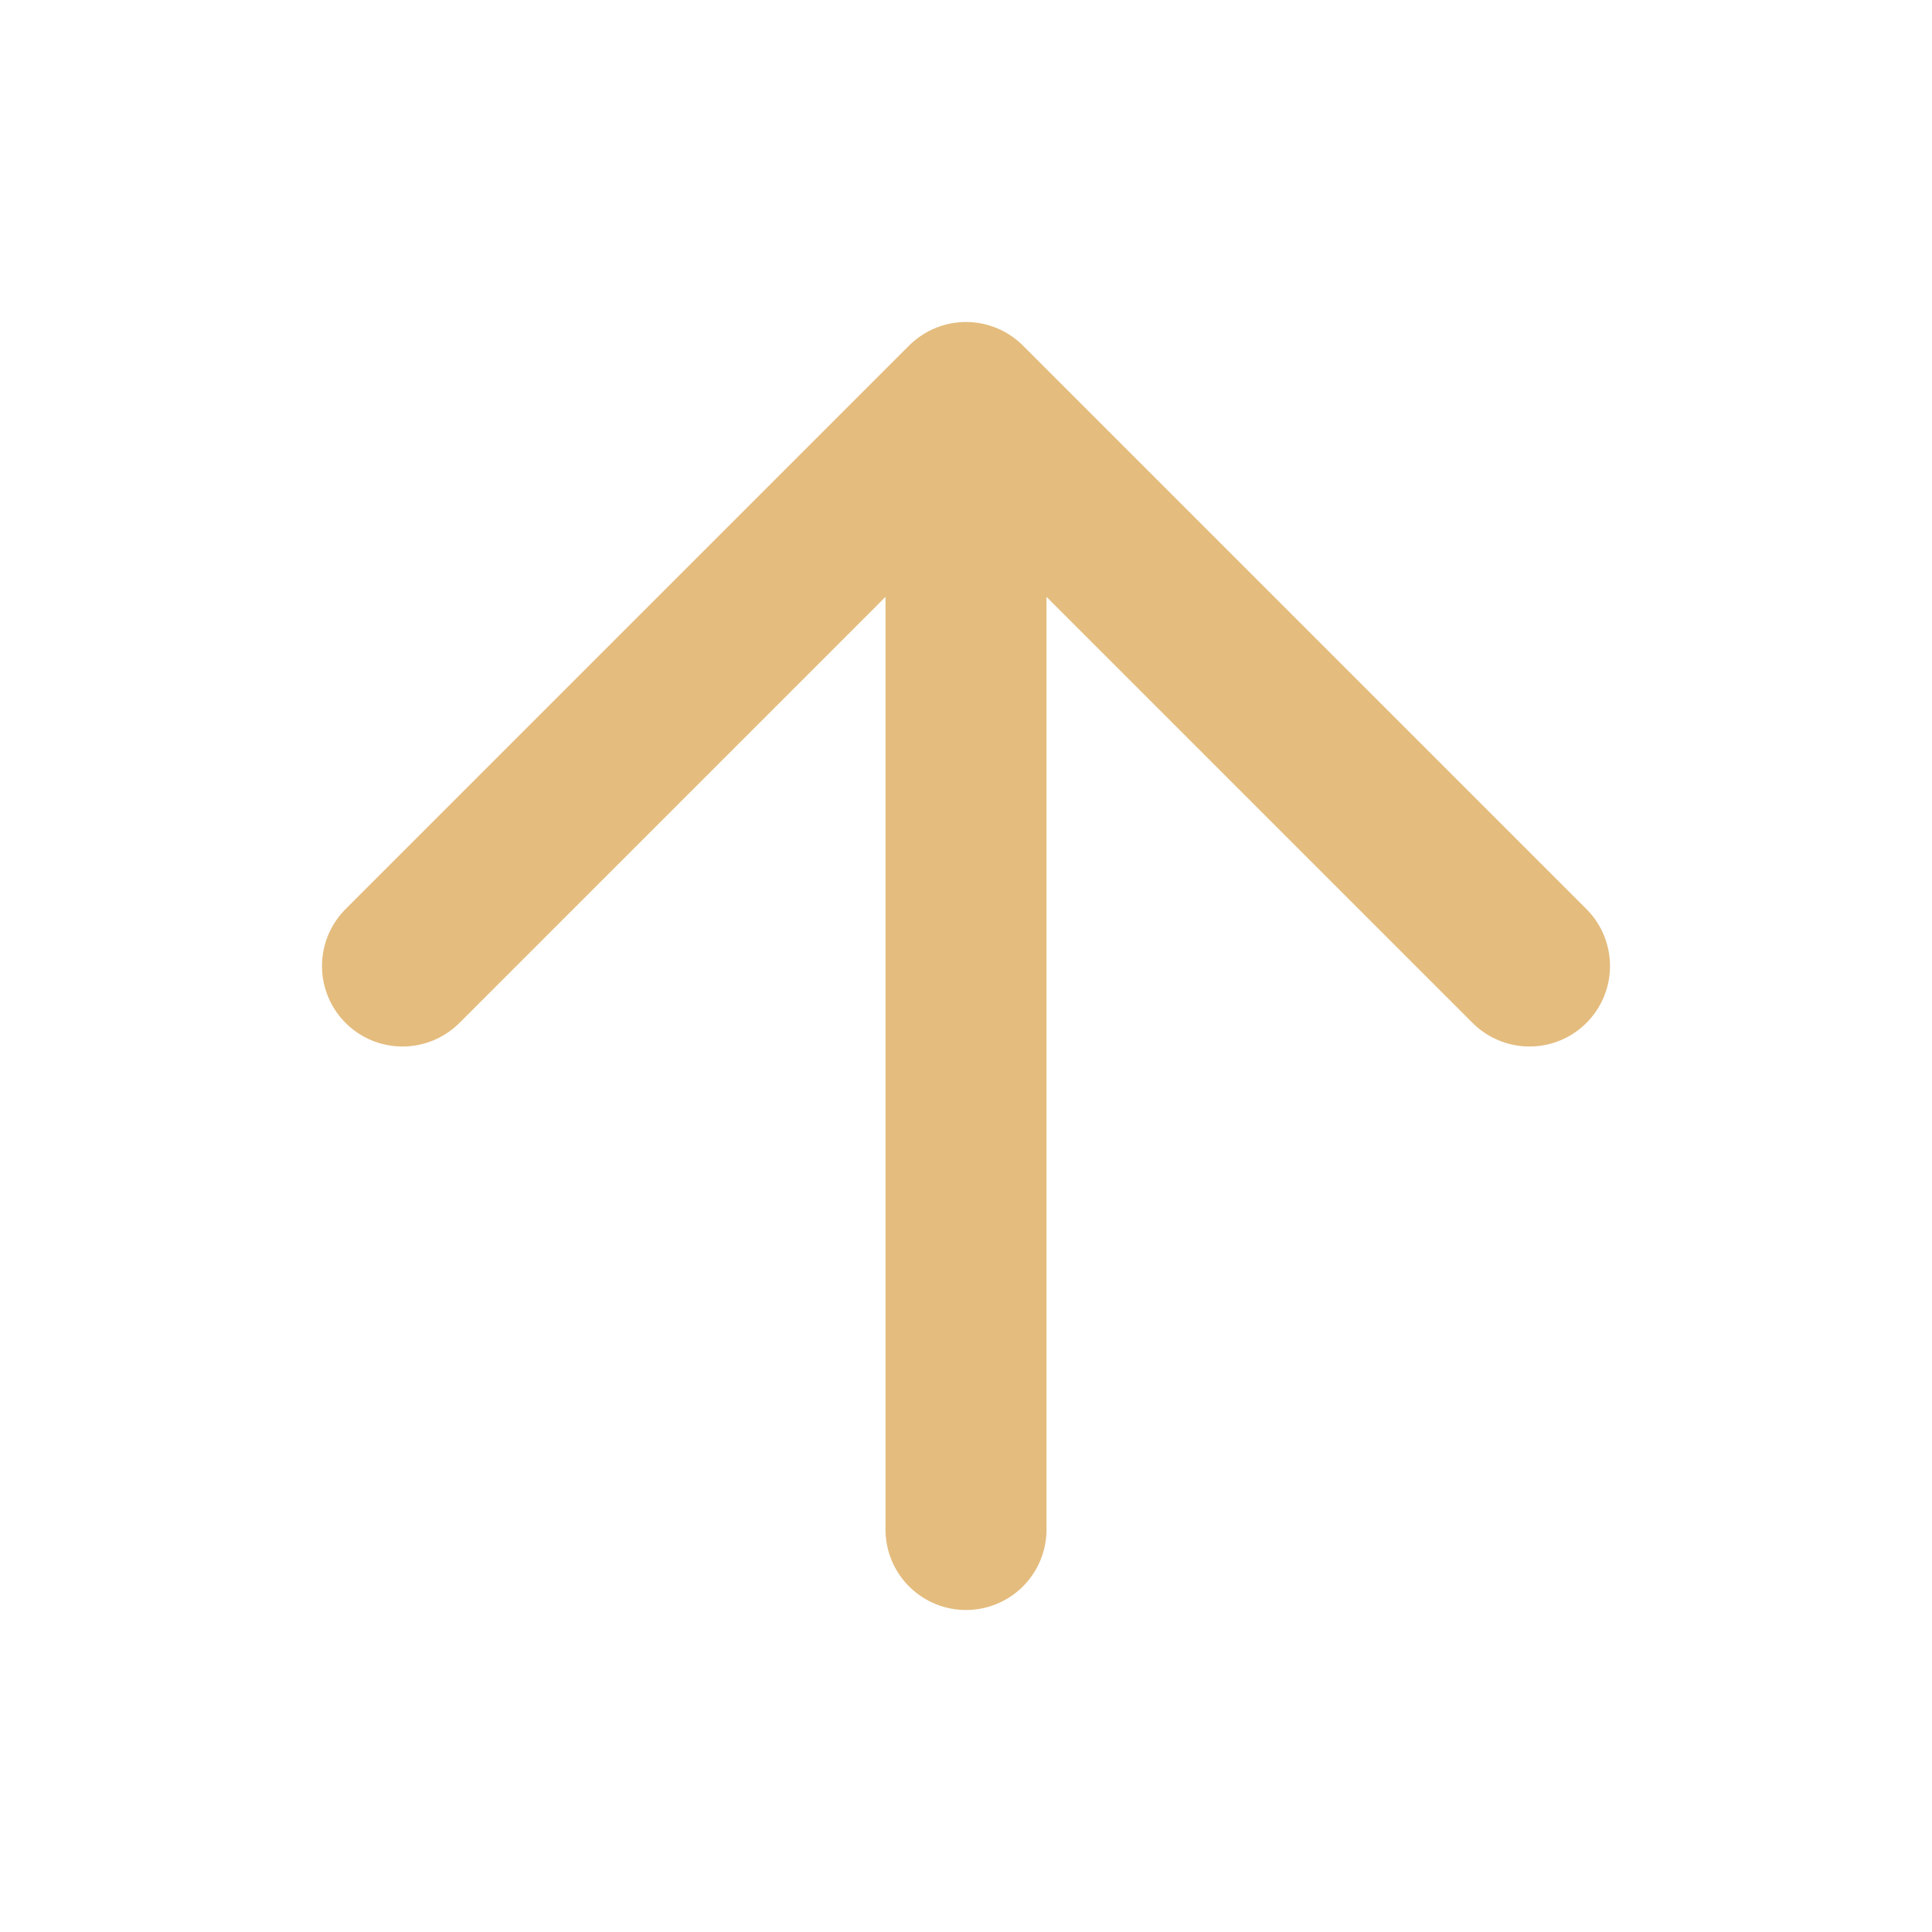 <svg xmlns="http://www.w3.org/2000/svg" width="24" height="24" viewBox="0 0 24 24" fill="none" stroke="#e4bc7e" stroke-width="2" stroke-linecap="round" stroke-linejoin="round">
  <path d="M12 19V5M5 12l7-7 7 7"/>
</svg>
